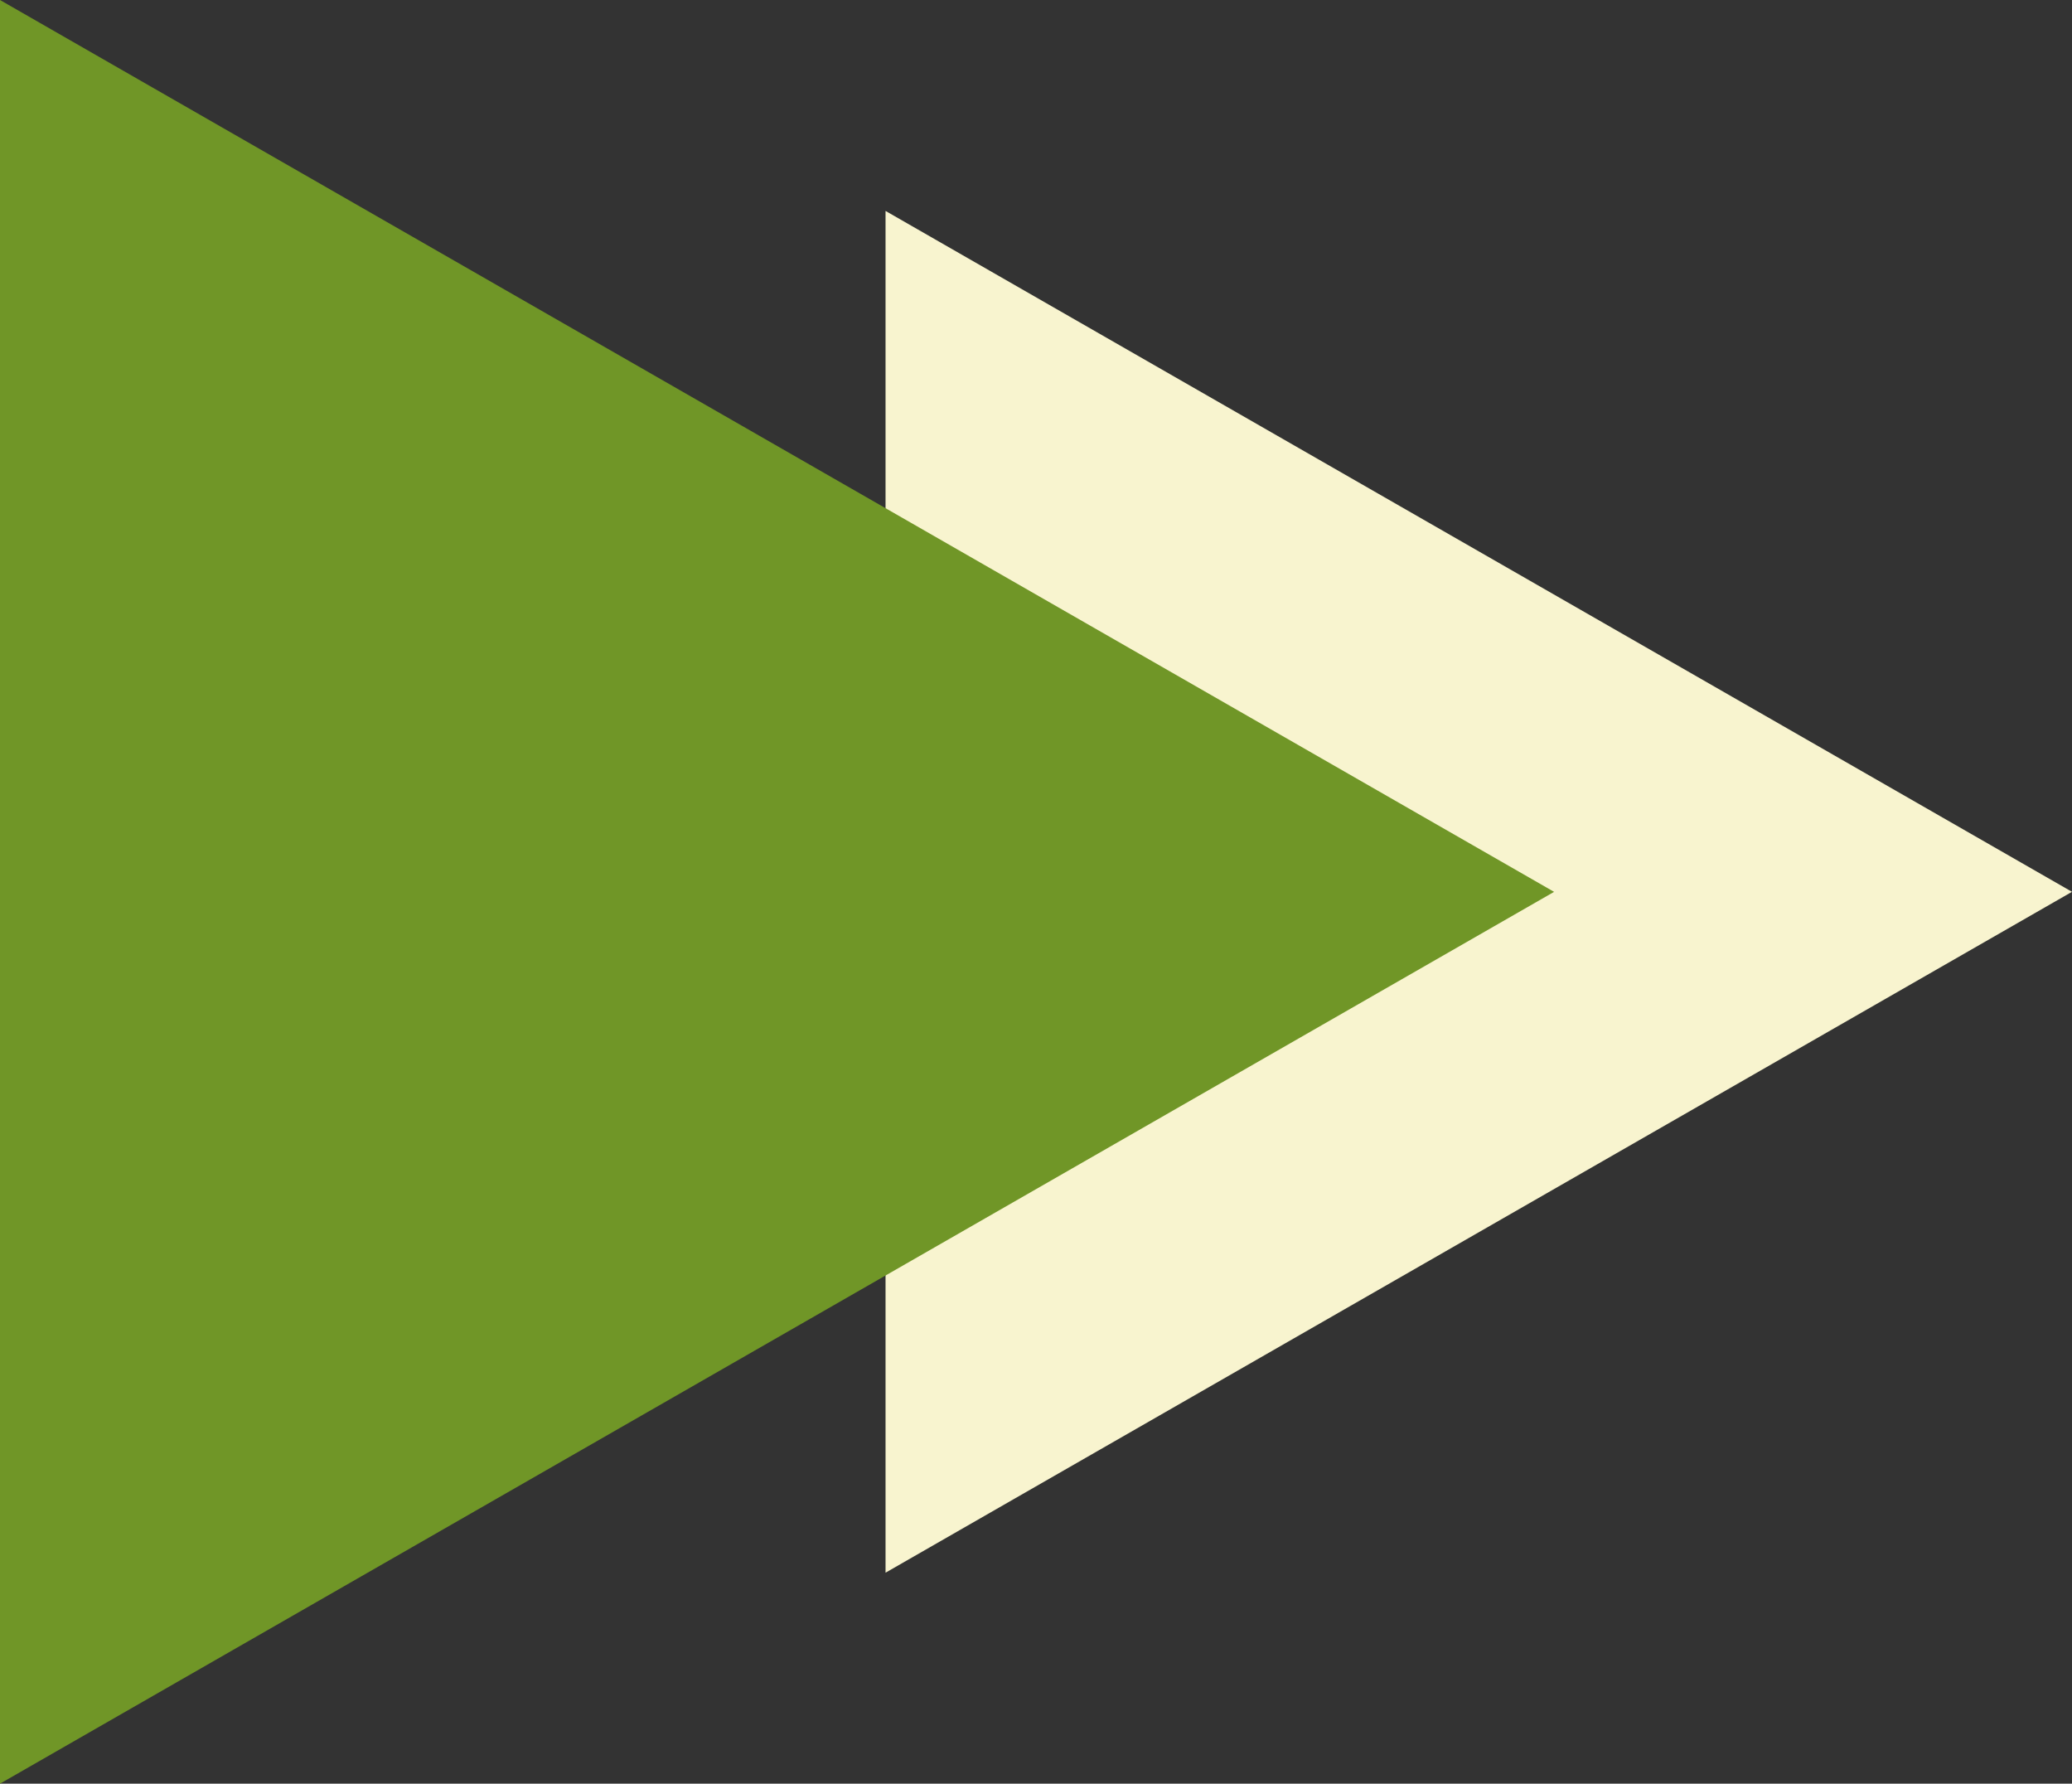 <svg xmlns="http://www.w3.org/2000/svg" width="45.128" height="38.839" viewBox="0 0 45.128 38.839">
  <rect x="0" y="0" width="45.128" height="38.839" fill="#333333" stroke="none"/>
  <g id="arrow_right" transform="translate(45.128 38.839) rotate(180)">
    <path id="Path_7" data-name="Path 7" d="M25.841,29.652,0,14.826,25.841,0Z" transform="translate(0 4.594)" fill="#f8f4cf"/>
    <path id="Path_5" data-name="Path 5" d="M33.848,38.839,0,19.419,33.848,0Z" transform="translate(11.28 0)" fill="#709627"/>
  </g>
</svg>
